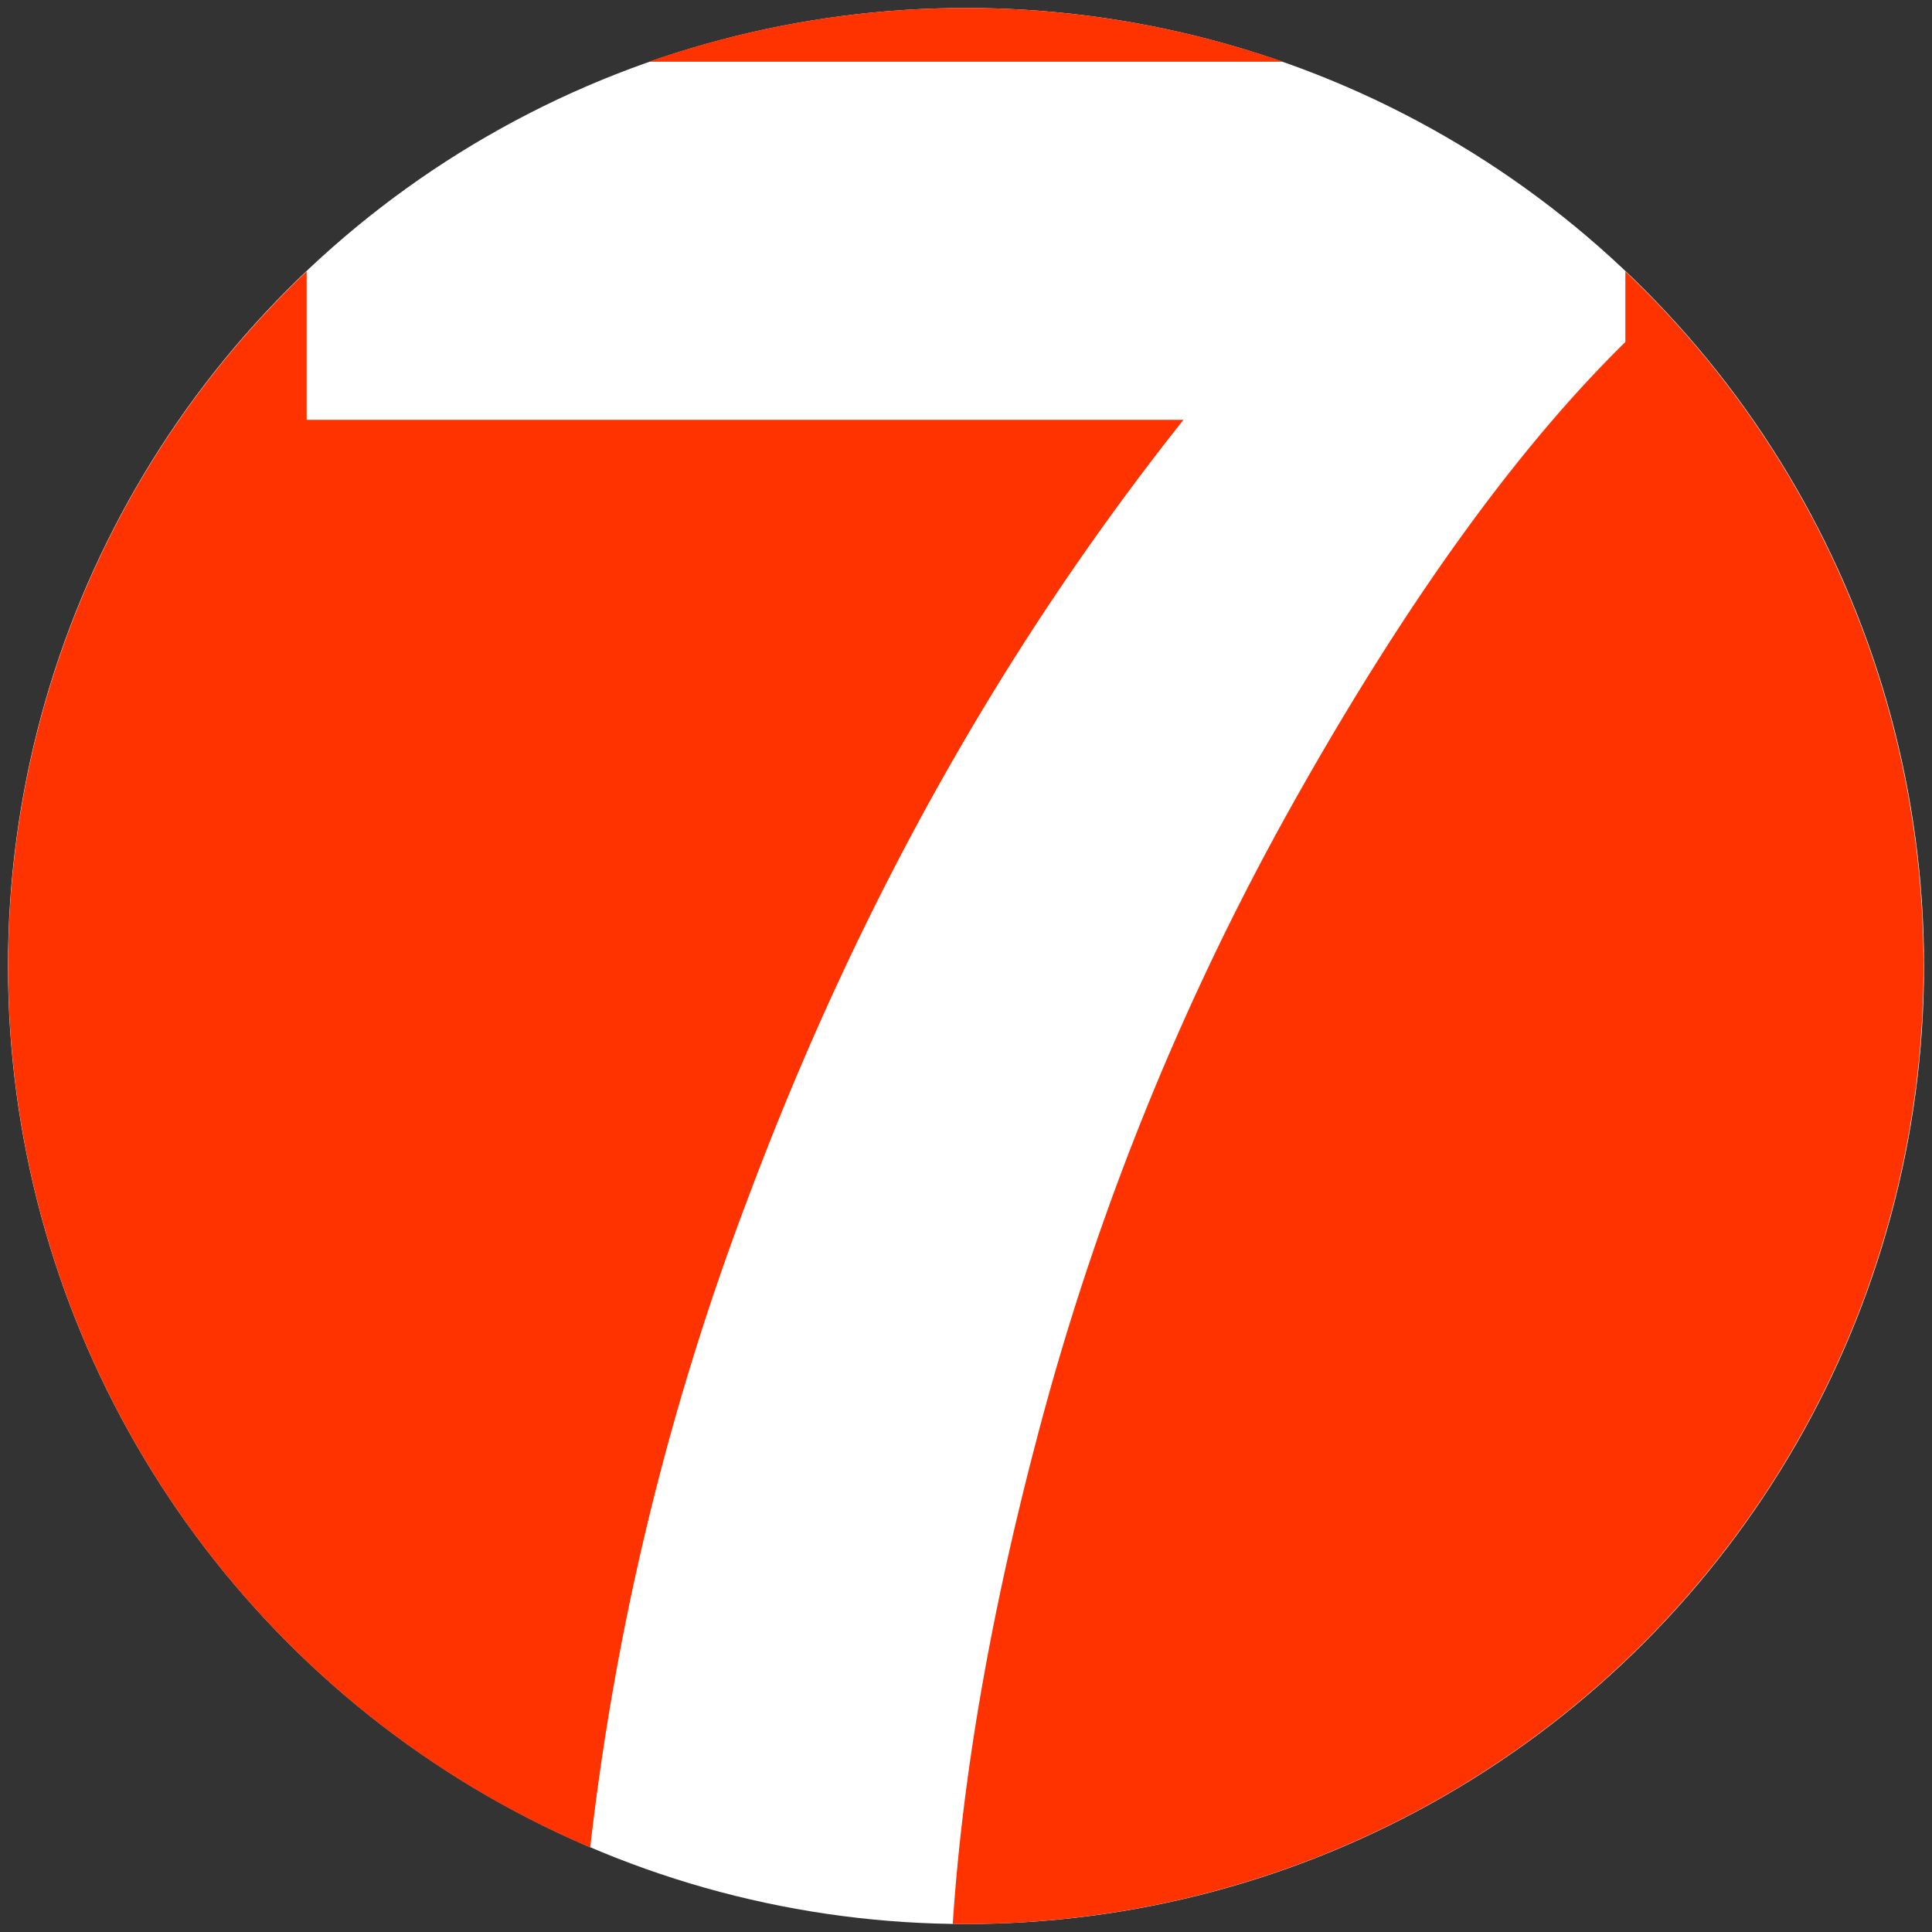 <?xml version="1.0" encoding="UTF-8"?> <svg xmlns="http://www.w3.org/2000/svg" id="Layer_1" data-name="Layer 1" viewBox="0 0 242 242"><rect x="0" y="0" width="242" height="242" fill="#333333" stroke="none"/><defs><style>.cls-1{fill:#fff;}.cls-2{fill:#f30;}</style></defs><title>ico-calidad-07</title><circle class="cls-1" cx="121" cy="121" r="120"></circle><path class="cls-2" d="M160.69,7.73a120.4,120.4,0,0,0-79.38,0Z"></path><path class="cls-2" d="M93.84,149.7q20.37-54.3,54.4-97.11H38.41V34A120,120,0,0,0,73.93,231.41,336.2,336.2,0,0,1,93.84,149.7Z"></path><path class="cls-2" d="M203.59,34v8.84Q183.13,62.91,162,100.55a336.71,336.71,0,0,0-32.22,80Q121.14,213.5,119.34,241l1.66,0A120,120,0,0,0,203.59,34Z"></path></svg> 